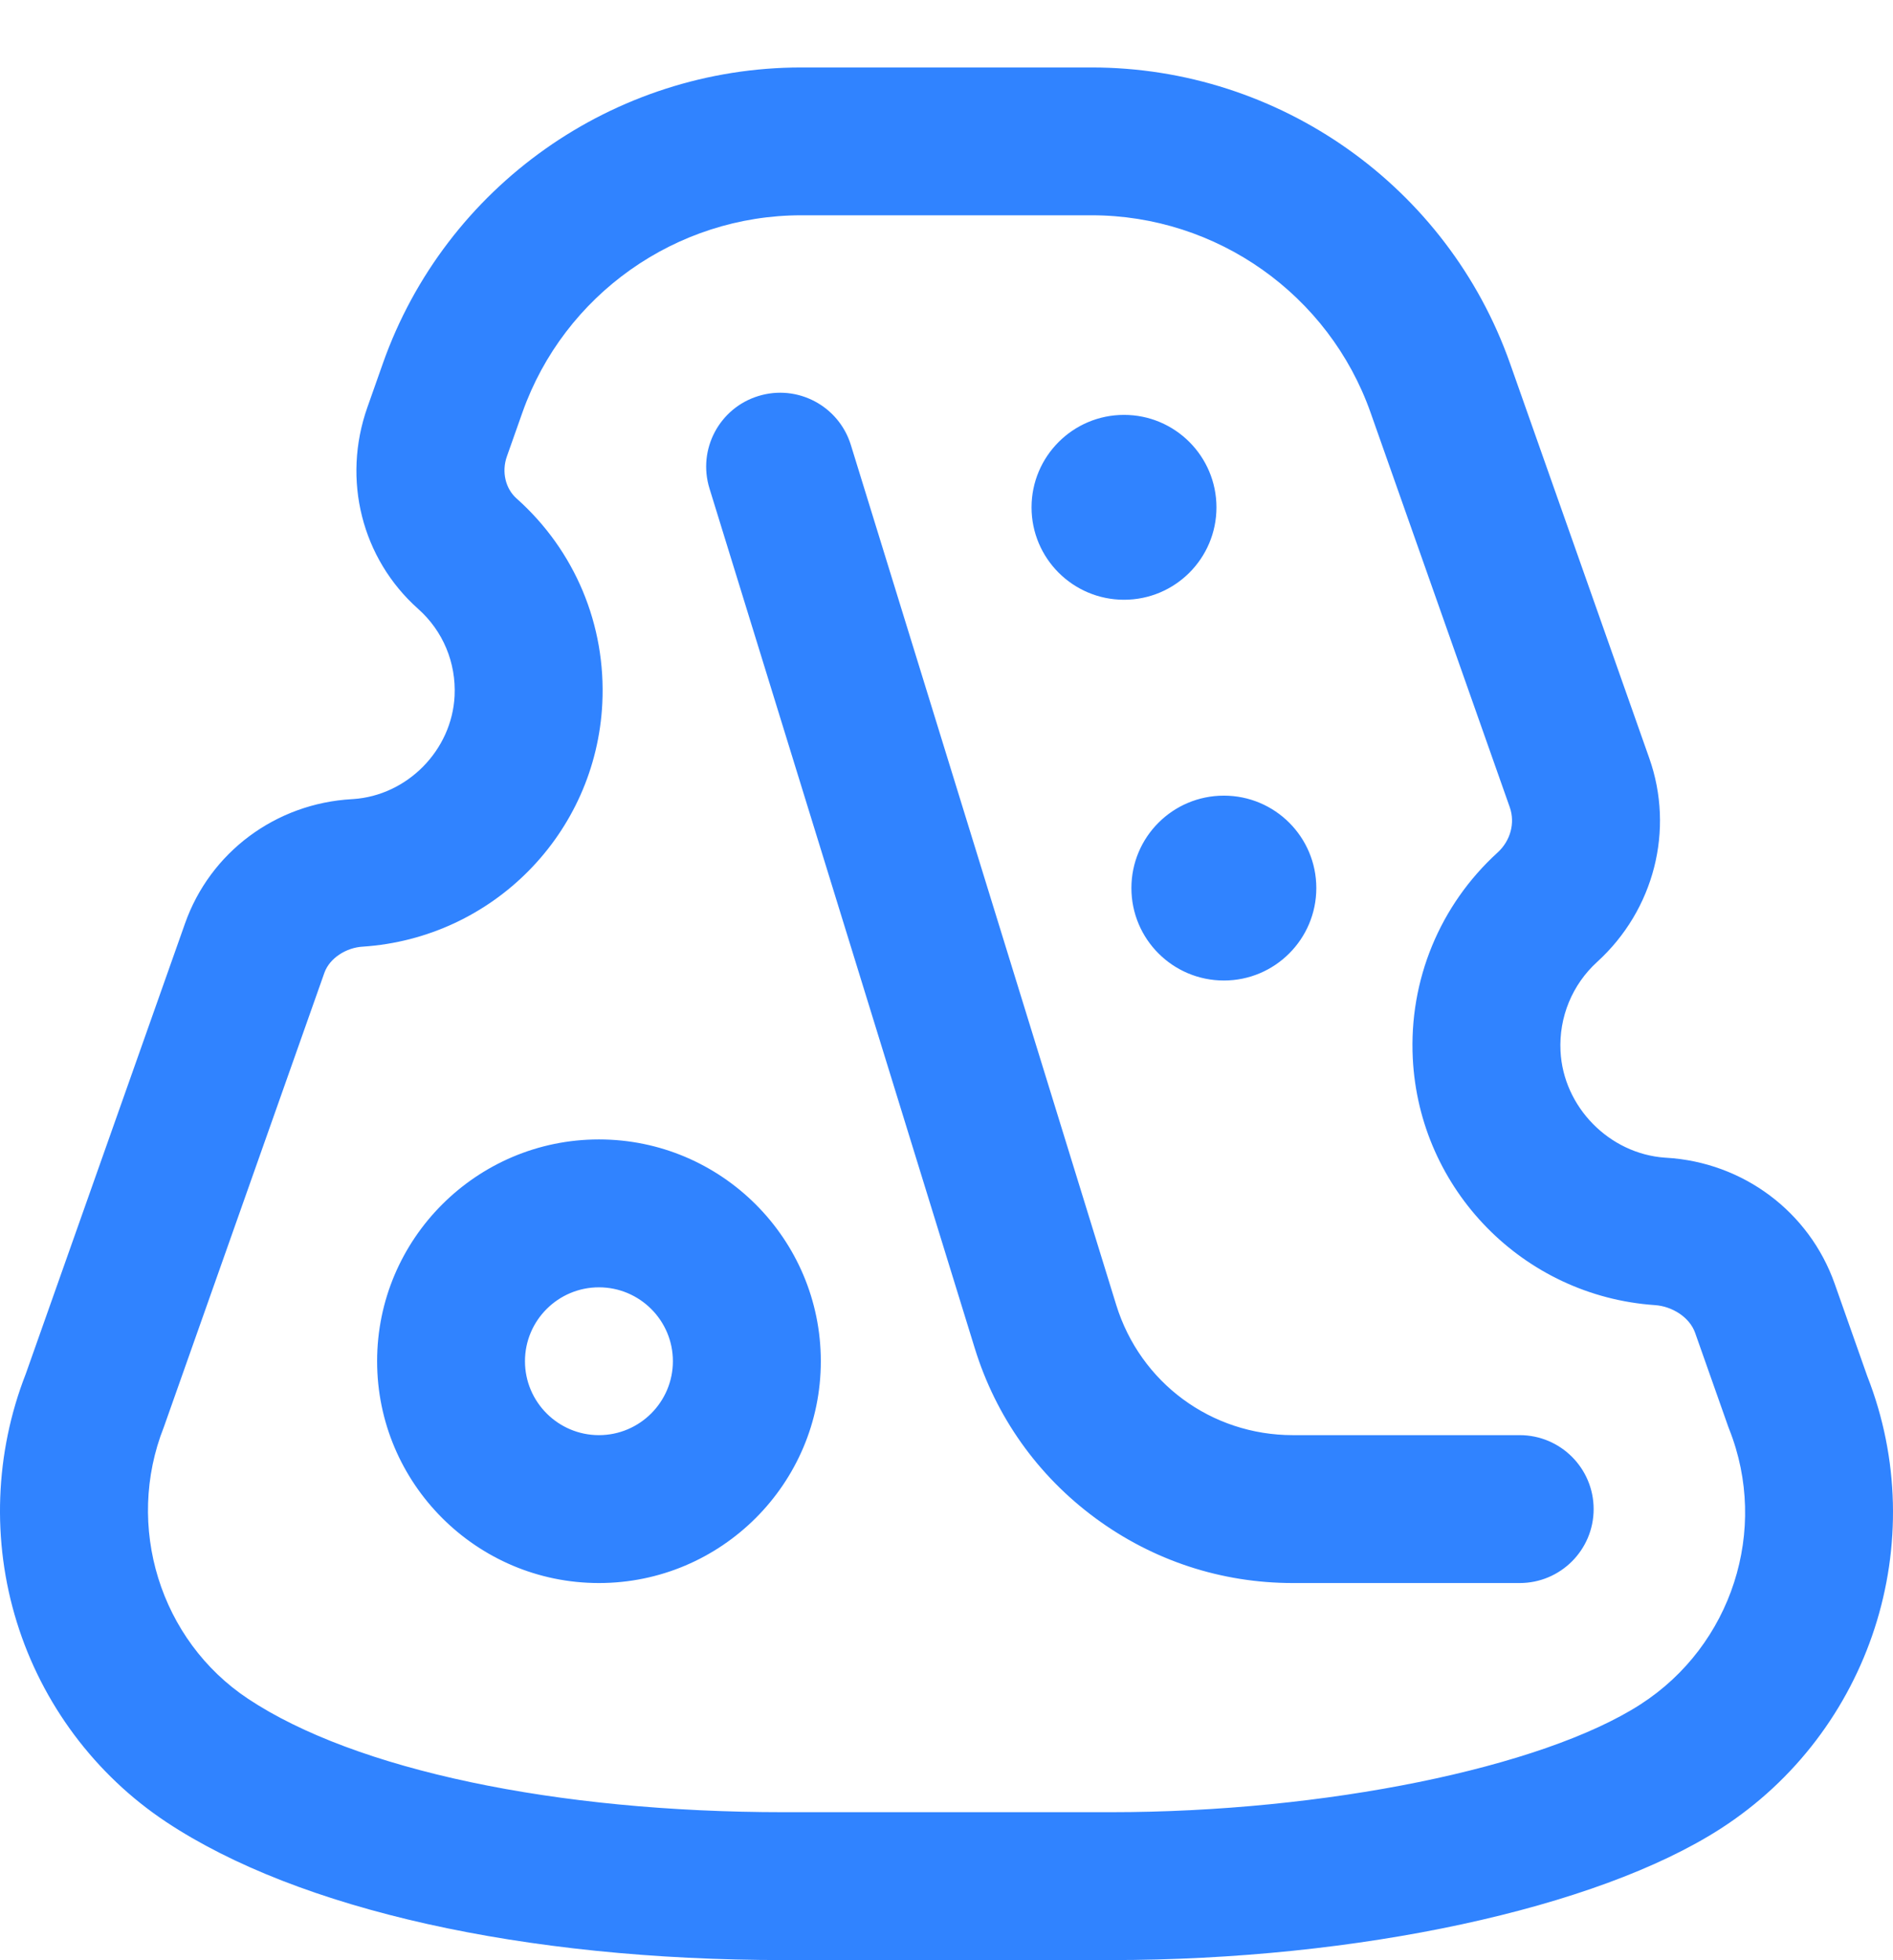<svg width="28" height="29" viewBox="0 0 28 29" fill="none" xmlns="http://www.w3.org/2000/svg">
<path d="M27.619 20.358L27.137 18.991C26.761 17.927 25.784 17.195 24.646 17.128L24.628 17.127C23.802 17.069 23.123 16.376 23.082 15.55C23.057 15.048 23.255 14.567 23.625 14.23C24.467 13.462 24.77 12.279 24.395 11.217L22.336 5.378C21.412 2.758 18.924 0.998 16.146 0.998H11.853C9.076 0.998 6.589 2.757 5.664 5.374L5.434 6.026C5.056 7.095 5.351 8.265 6.185 9.008C6.552 9.334 6.748 9.804 6.724 10.296C6.684 11.099 6.025 11.769 5.222 11.822L5.205 11.823C4.078 11.886 3.108 12.608 2.736 13.664L0.381 20.326C-0.076 21.495 -0.124 22.798 0.248 23.996C0.622 25.206 1.408 26.258 2.46 26.956C4.416 28.253 7.745 28.998 11.594 28.998H16.434C20.078 28.998 23.617 28.235 25.45 27.054C27.672 25.622 28.581 22.809 27.619 20.358ZM24.265 25.215C22.807 26.154 19.587 26.81 16.434 26.81H11.594C8.215 26.81 5.252 26.183 3.67 25.133C2.368 24.269 1.843 22.577 2.424 21.111C2.429 21.099 4.798 14.392 4.798 14.392C4.876 14.172 5.125 14.018 5.367 14.005C7.291 13.877 8.814 12.33 8.909 10.405C8.966 9.248 8.504 8.143 7.64 7.374C7.475 7.227 7.418 6.978 7.497 6.754L7.727 6.103C8.344 4.358 10.002 3.185 11.853 3.185H16.146C17.998 3.185 19.657 4.359 20.273 6.105L22.332 11.944C22.413 12.176 22.342 12.439 22.151 12.613C21.296 13.392 20.839 14.502 20.897 15.658C20.994 17.603 22.532 19.173 24.475 19.308C24.731 19.324 24.991 19.486 25.073 19.718L25.562 21.104C25.567 21.118 25.572 21.131 25.577 21.144C26.168 22.632 25.617 24.344 24.265 25.215ZM23.572 22.326C23.572 22.93 23.082 23.42 22.478 23.42H19.123C18.064 23.42 17.053 23.087 16.2 22.458C15.348 21.829 14.732 20.961 14.419 19.949L10.494 7.226C10.316 6.649 10.639 6.037 11.217 5.859C11.794 5.681 12.406 6.004 12.585 6.582L16.51 19.304C16.866 20.457 17.916 21.232 19.123 21.232H22.478C23.082 21.232 23.572 21.722 23.572 22.326ZM8.859 16.857C7.05 16.857 5.578 18.329 5.578 20.138C5.578 21.948 7.05 23.42 8.859 23.42C10.669 23.42 12.141 21.948 12.141 20.138C12.141 18.329 10.669 16.857 8.859 16.857ZM8.859 21.232C8.256 21.232 7.765 20.741 7.765 20.138C7.765 19.535 8.256 19.045 8.859 19.045C9.462 19.045 9.953 19.535 9.953 20.138C9.953 20.741 9.462 21.232 8.859 21.232ZM17.993 7.506C17.993 8.261 17.381 8.873 16.626 8.873C15.871 8.873 15.258 8.261 15.258 7.506C15.258 6.751 15.871 6.138 16.626 6.138C17.381 6.138 17.993 6.751 17.993 7.506ZM18.103 11.771C17.347 11.771 16.735 12.383 16.735 13.138C16.735 13.893 17.347 14.506 18.103 14.506C18.858 14.506 19.47 13.893 19.47 13.138C19.47 12.383 18.858 11.771 18.103 11.771Z" fill="#3083FF"/>
</svg>
